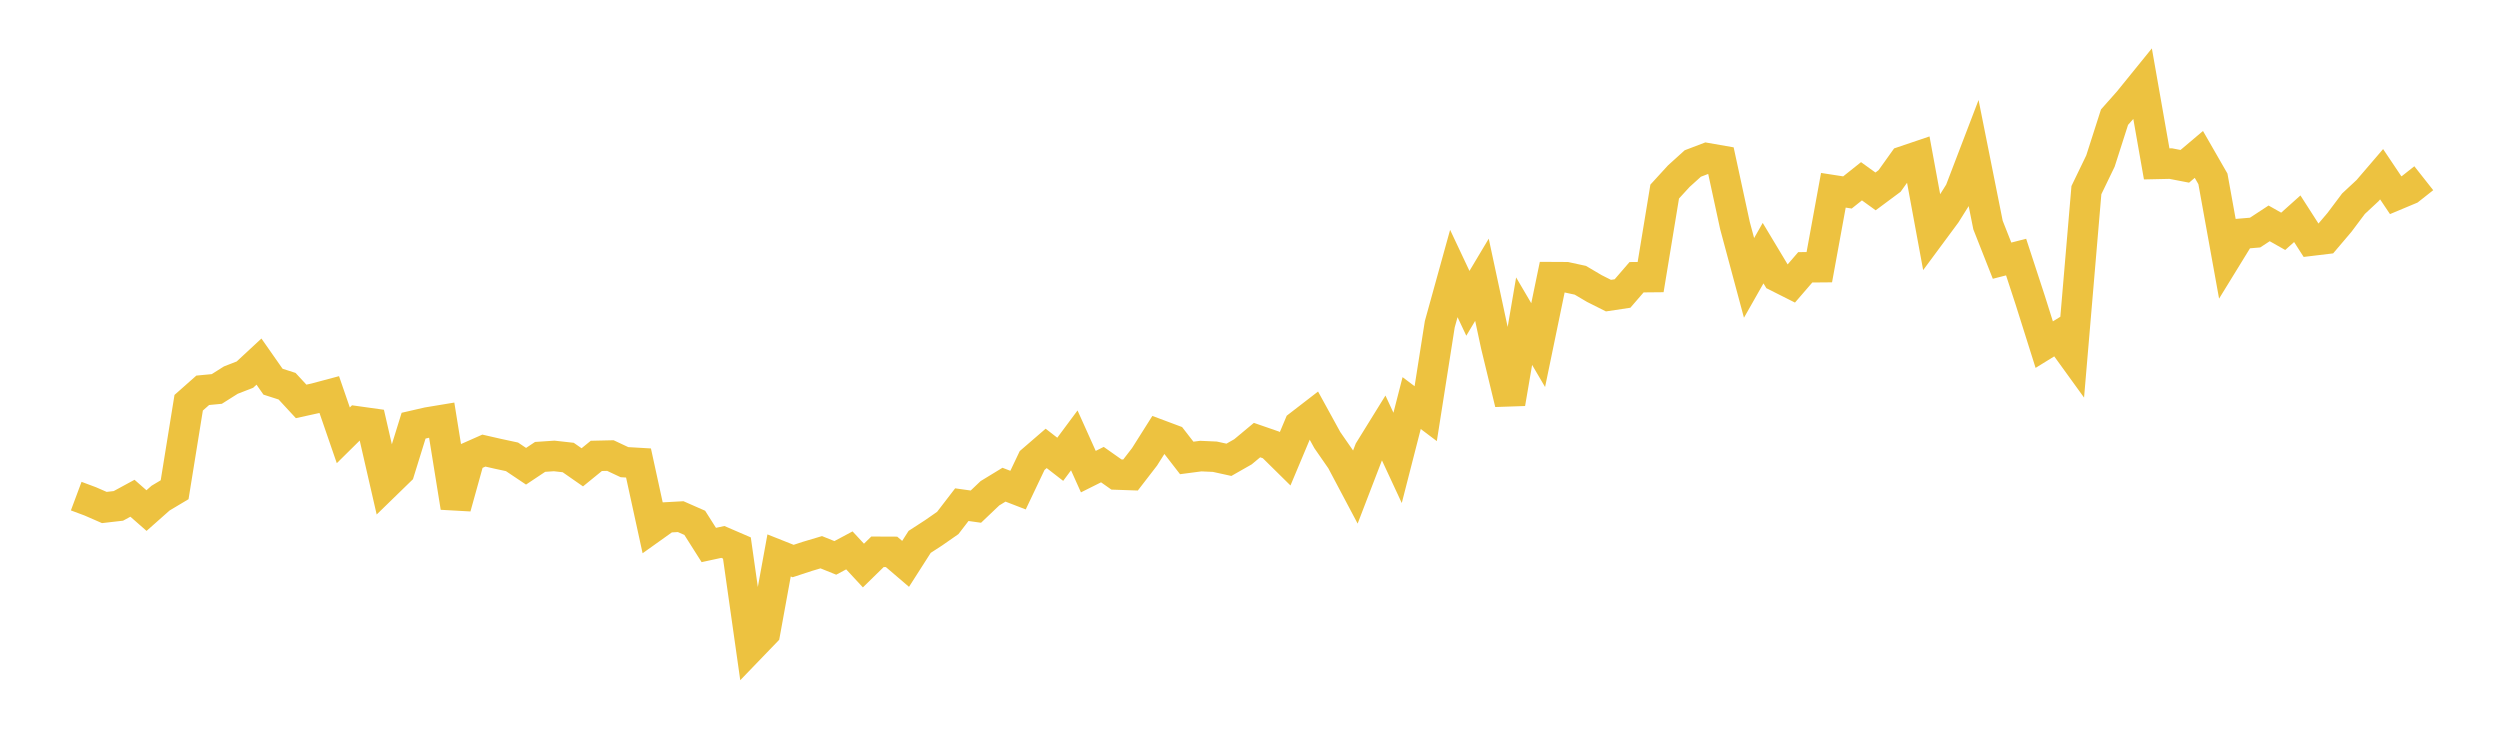 <svg width="164" height="48" xmlns="http://www.w3.org/2000/svg" xmlns:xlink="http://www.w3.org/1999/xlink"><path fill="none" stroke="rgb(237,194,64)" stroke-width="2" d="M5,32.546L5.922,32.89L6.844,33.292L7.766,33.186L8.689,32.685L9.611,33.494L10.533,32.677L11.455,32.127L12.377,26.42L13.299,25.604L14.222,25.516L15.144,24.934L16.066,24.576L16.988,23.721L17.91,25.039L18.832,25.335L19.754,26.332L20.677,26.129L21.599,25.883L22.521,28.557L23.443,27.646L24.365,27.775L25.287,31.795L26.21,30.897L27.132,27.924L28.054,27.712L28.976,27.559L29.898,33.284L30.82,29.968L31.743,29.559L32.665,29.77L33.587,29.968L34.509,30.586L35.431,29.972L36.353,29.91L37.275,30.013L38.198,30.656L39.12,29.906L40.042,29.885L40.964,30.318L41.886,30.372L42.808,34.6L43.731,33.942L44.653,33.892L45.575,34.297L46.497,35.751L47.419,35.551L48.341,35.949L49.263,42.451L50.186,41.493L51.108,36.437L52.03,36.804L52.952,36.501L53.874,36.226L54.796,36.598L55.719,36.105L56.641,37.1L57.563,36.198L58.485,36.202L59.407,36.99L60.329,35.547L61.251,34.949L62.174,34.306L63.096,33.106L64.018,33.235L64.94,32.358L65.862,31.796L66.784,32.152L67.707,30.211L68.629,29.415L69.551,30.13L70.473,28.889L71.395,30.939L72.317,30.478L73.24,31.129L74.162,31.161L75.084,29.966L76.006,28.506L76.928,28.851L77.85,30.041L78.772,29.92L79.695,29.961L80.617,30.163L81.539,29.638L82.461,28.87L83.383,29.189L84.305,30.098L85.228,27.901L86.15,27.19L87.072,28.87L87.994,30.199L88.916,31.939L89.838,29.541L90.76,28.051L91.683,30.038L92.605,26.442L93.527,27.136L94.449,21.272L95.371,17.942L96.293,19.898L97.216,18.352L98.138,22.654L99.06,26.466L99.982,21.069L100.904,22.64L101.826,18.181L102.749,18.186L103.671,18.386L104.593,18.93L105.515,19.393L106.437,19.254L107.359,18.186L108.281,18.177L109.204,12.567L110.126,11.559L111.048,10.725L111.97,10.374L112.892,10.535L113.814,14.797L114.737,18.231L115.659,16.606L116.581,18.141L117.503,18.605L118.425,17.536L119.347,17.528L120.269,12.482L121.192,12.625L122.114,11.891L123.036,12.556L123.958,11.871L124.88,10.579L125.802,10.267L126.725,15.273L127.647,14.027L128.569,12.558L129.491,10.149L130.413,14.762L131.335,17.1L132.257,16.864L133.18,19.685L134.102,22.608L135.024,22.038L135.946,23.313L136.868,12.473L137.79,10.564L138.713,7.685L139.635,6.645L140.557,5.508L141.479,10.752L142.401,10.732L143.323,10.91L144.246,10.13L145.168,11.735L146.09,16.836L147.012,15.335L147.934,15.257L148.856,14.653L149.778,15.175L150.701,14.349L151.623,15.787L152.545,15.676L153.467,14.591L154.389,13.363L155.311,12.505L156.234,11.429L157.156,12.805L158.078,12.419L159,11.692"></path></svg>